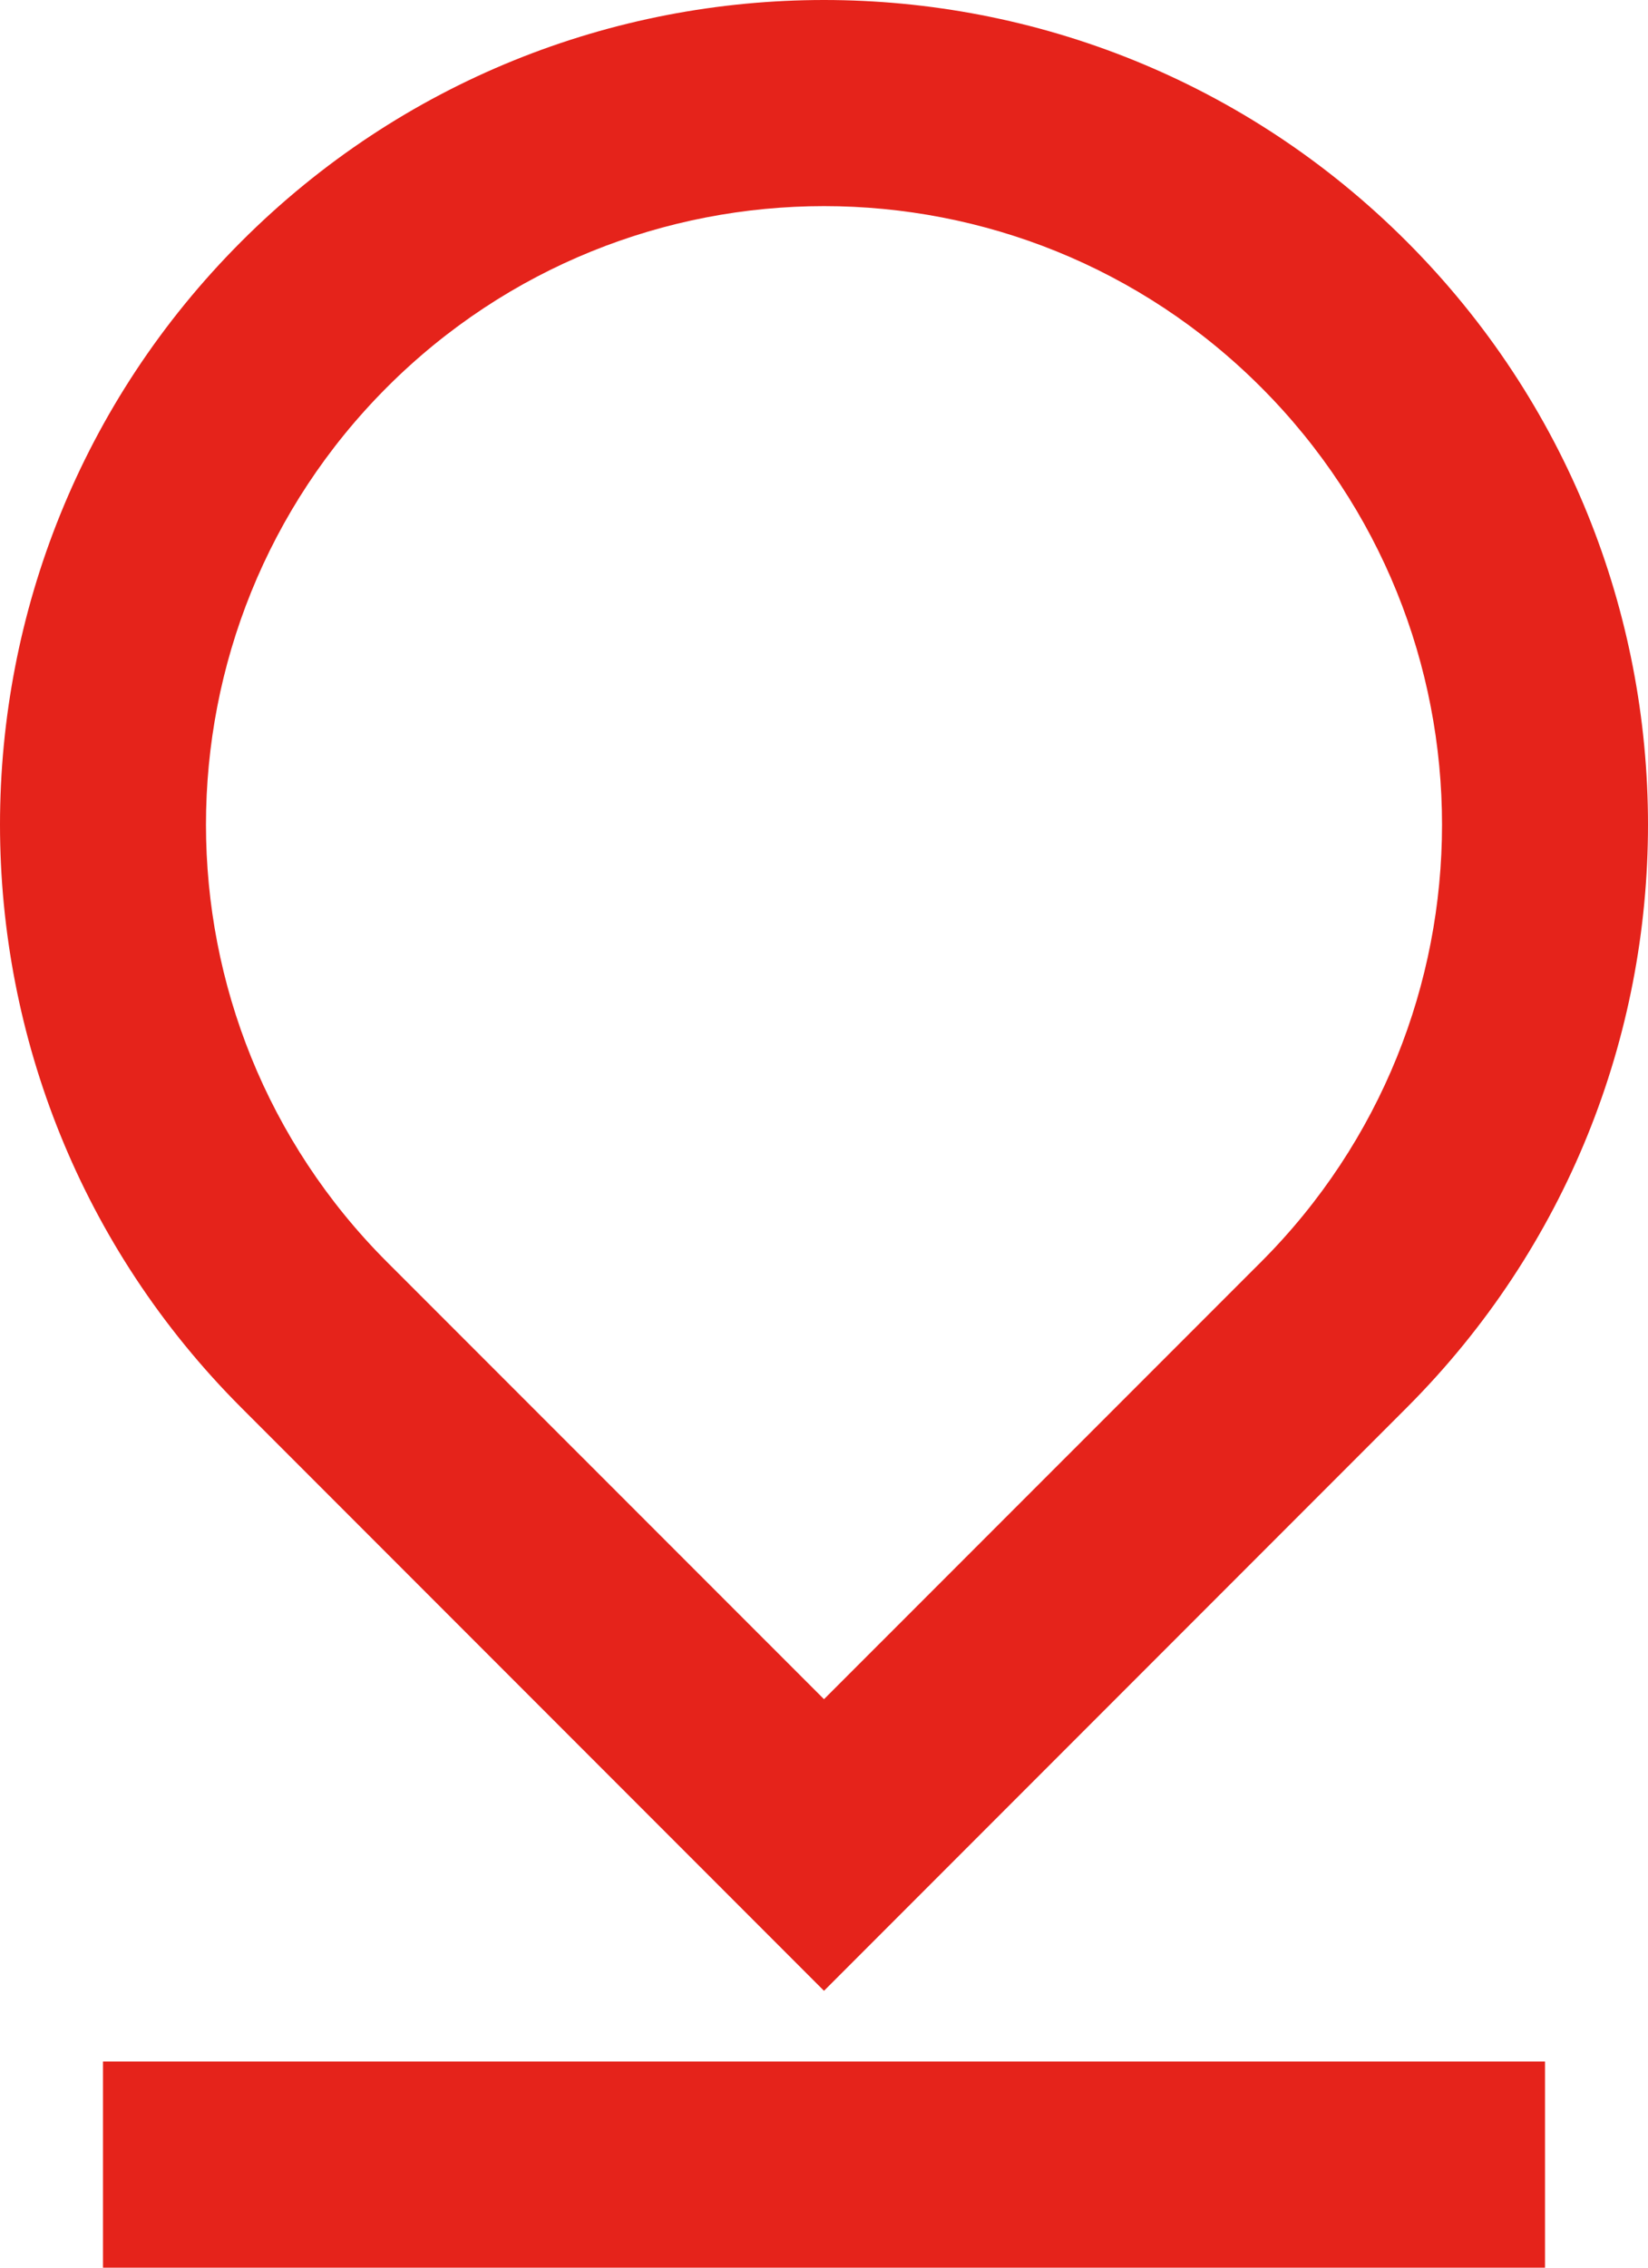 <svg width="16" height="22" viewBox="0 0 16 22" fill="none" xmlns="http://www.w3.org/2000/svg">
<g clip-path="url(#clip0_6113_1677)">
<path d="M8 16.485L12.243 12.243C14.586 9.9 14.586 6.101 12.243 3.757C9.9 1.414 6.101 1.414 3.757 3.757C1.414 6.101 1.414 9.9 3.757 12.243L8 16.485ZM13.657 13.657L8 19.314L2.343 13.657C-0.781 10.533 -0.781 5.467 2.343 2.343C5.467 -0.781 10.533 -0.781 13.657 2.343C16.781 5.467 16.781 10.533 13.657 13.657ZM1 20H15V22H1V20Z" fill="#E5231B"/>
</g>
<defs>
<clipPath id="clip0_6113_1677">
<rect width="16" height="22" fill="white"/>
</clipPath>
</defs>
</svg>
